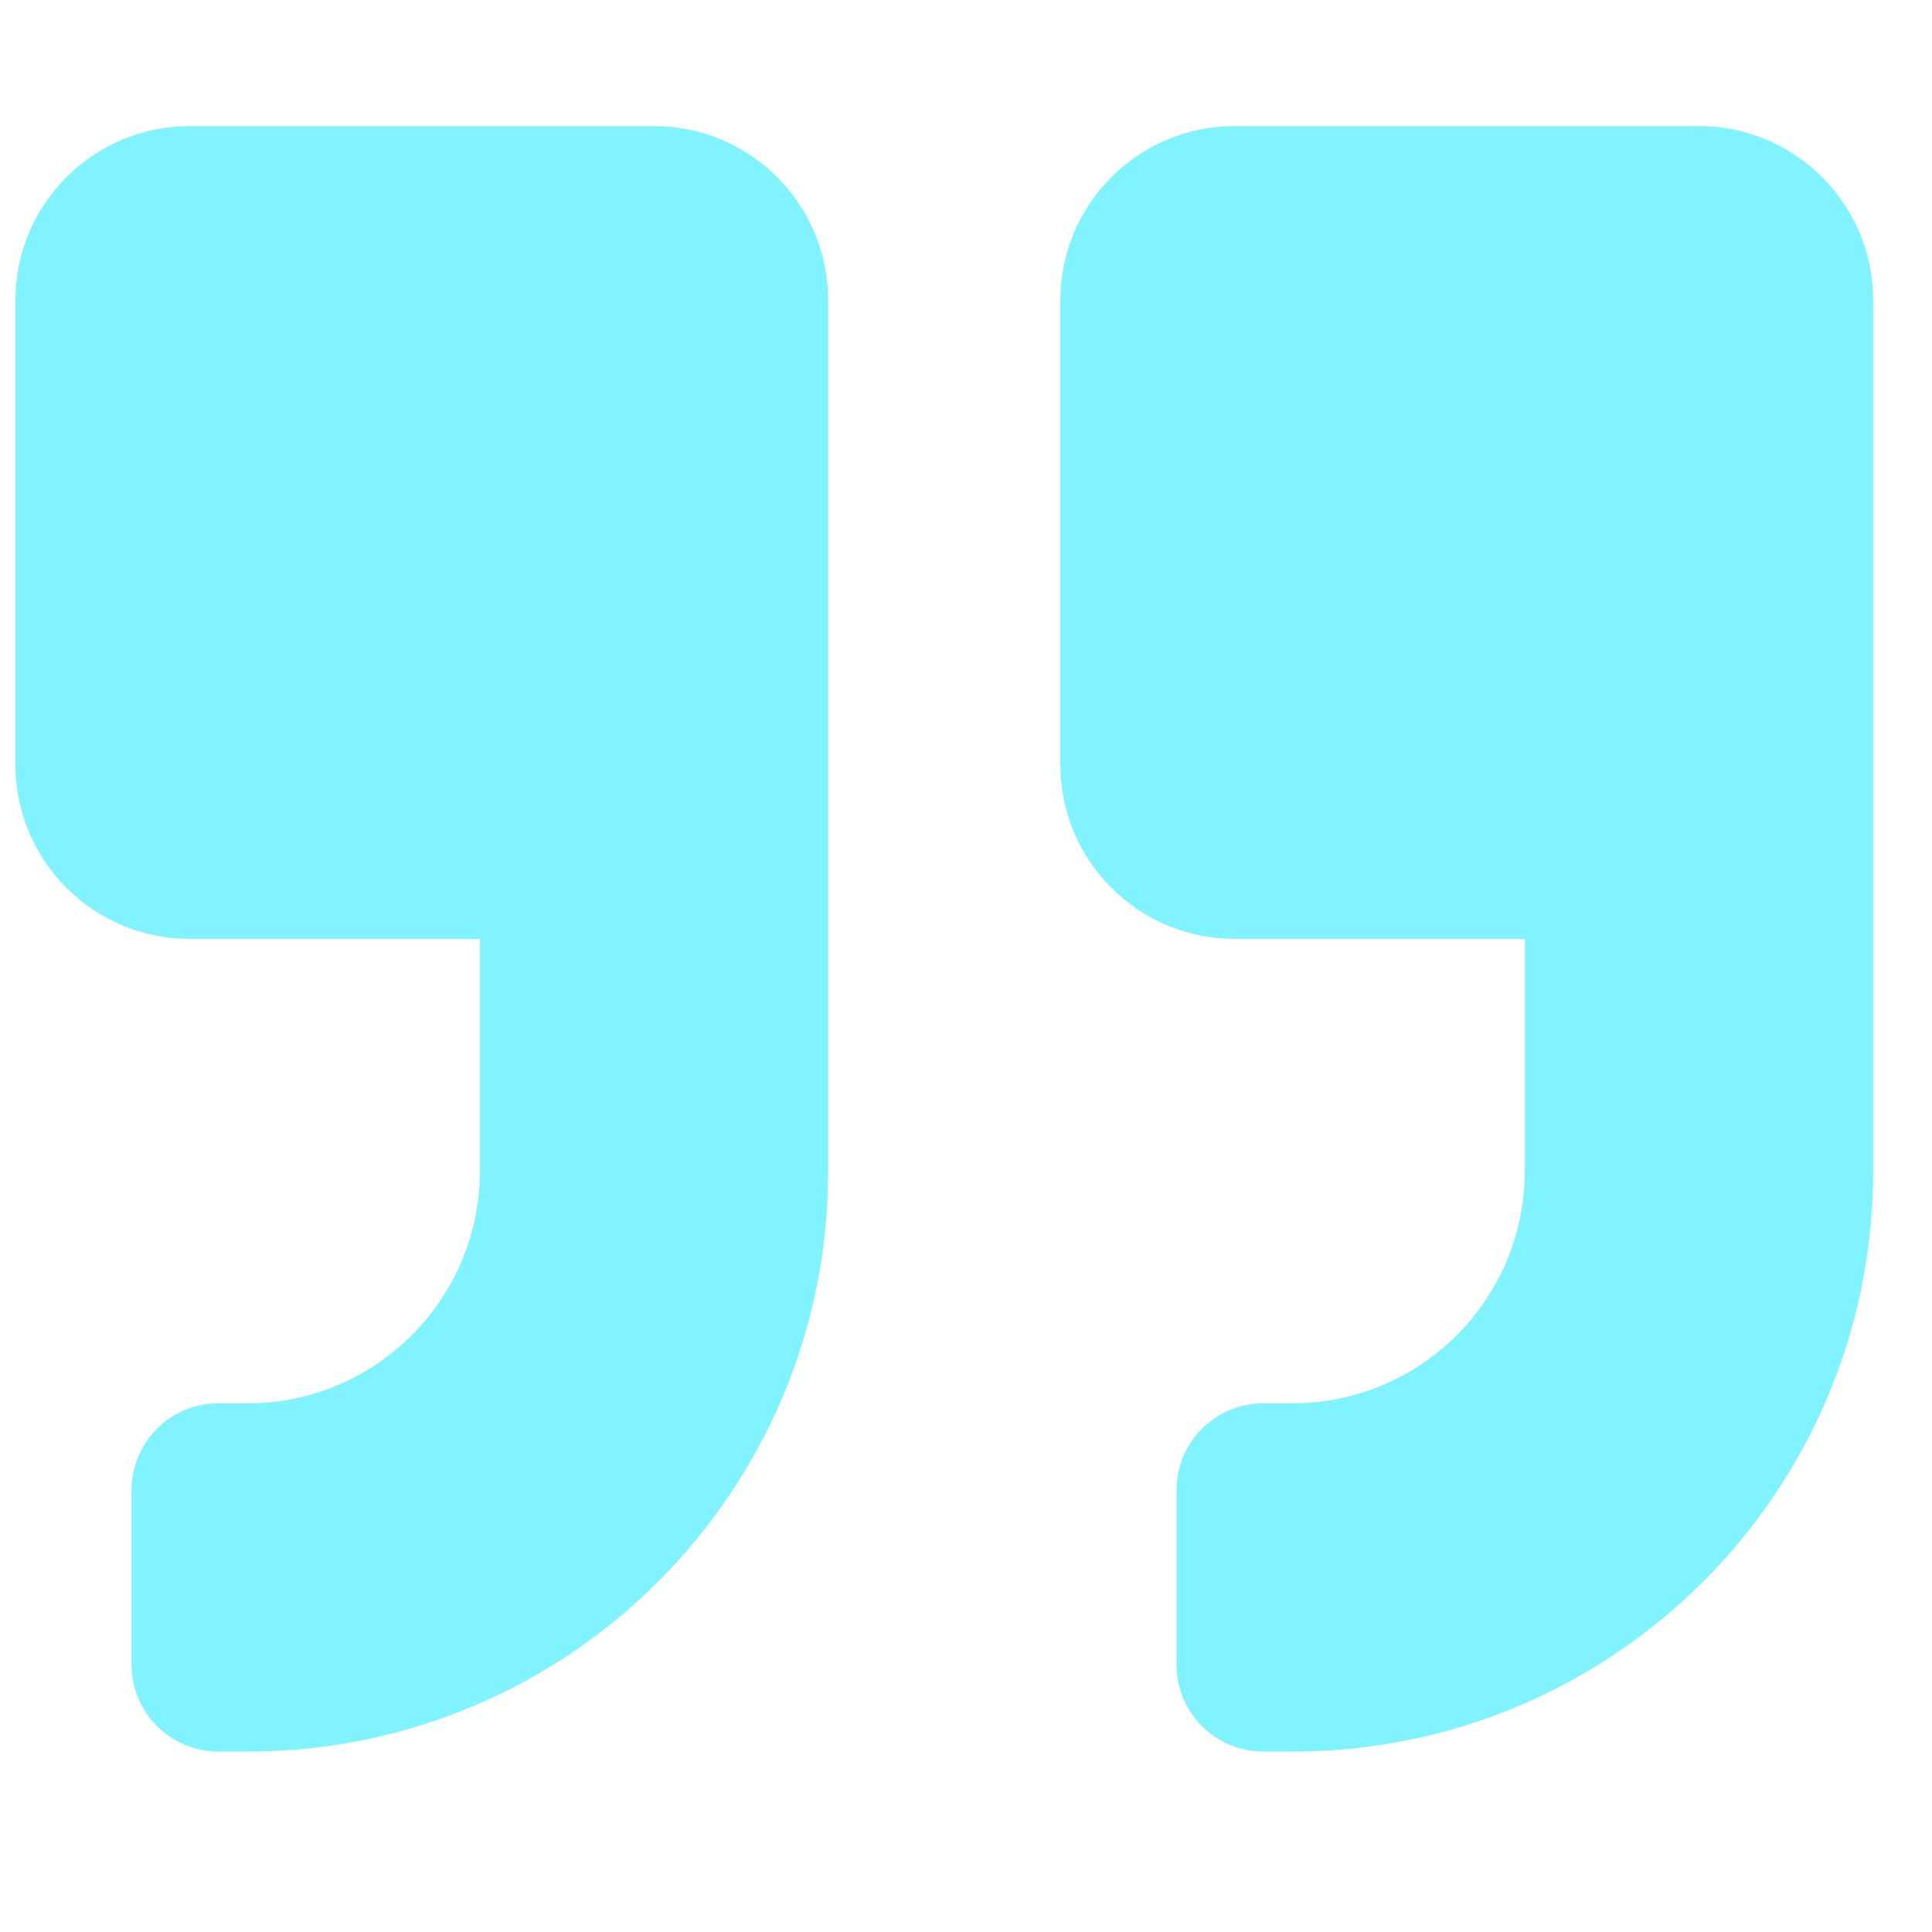 <svg width="26" height="26" viewBox="0 0 26 26" fill="none" xmlns="http://www.w3.org/2000/svg">
<g clip-path="url(#clip0_247_4)">
<path d="M22.864 1.697H16.614C15.32 1.697 14.27 2.747 14.27 4.041V10.291C14.27 11.585 15.32 12.635 16.614 12.635H20.52V15.76C20.52 17.483 19.119 18.885 17.395 18.885H17.005C16.355 18.885 15.833 19.407 15.833 20.057V22.4C15.833 23.05 16.355 23.572 17.005 23.572H17.395C21.712 23.572 25.208 20.076 25.208 15.76V4.041C25.208 2.747 24.158 1.697 22.864 1.697ZM8.802 1.697H2.552C1.258 1.697 0.208 2.747 0.208 4.041V10.291C0.208 11.585 1.258 12.635 2.552 12.635H6.458V15.76C6.458 17.483 5.056 18.885 3.333 18.885H2.942C2.293 18.885 1.77 19.407 1.77 20.057V22.4C1.77 23.05 2.293 23.572 2.942 23.572H3.333C7.649 23.572 11.145 20.076 11.145 15.76V4.041C11.145 2.747 10.095 1.697 8.802 1.697Z" fill="#80F3FF"/>
</g>
<defs>
<clipPath id="clip0_247_4">
<rect width="25" height="25" fill="white" transform="translate(0.208 0.135)"/>
</clipPath>
</defs>
</svg>
